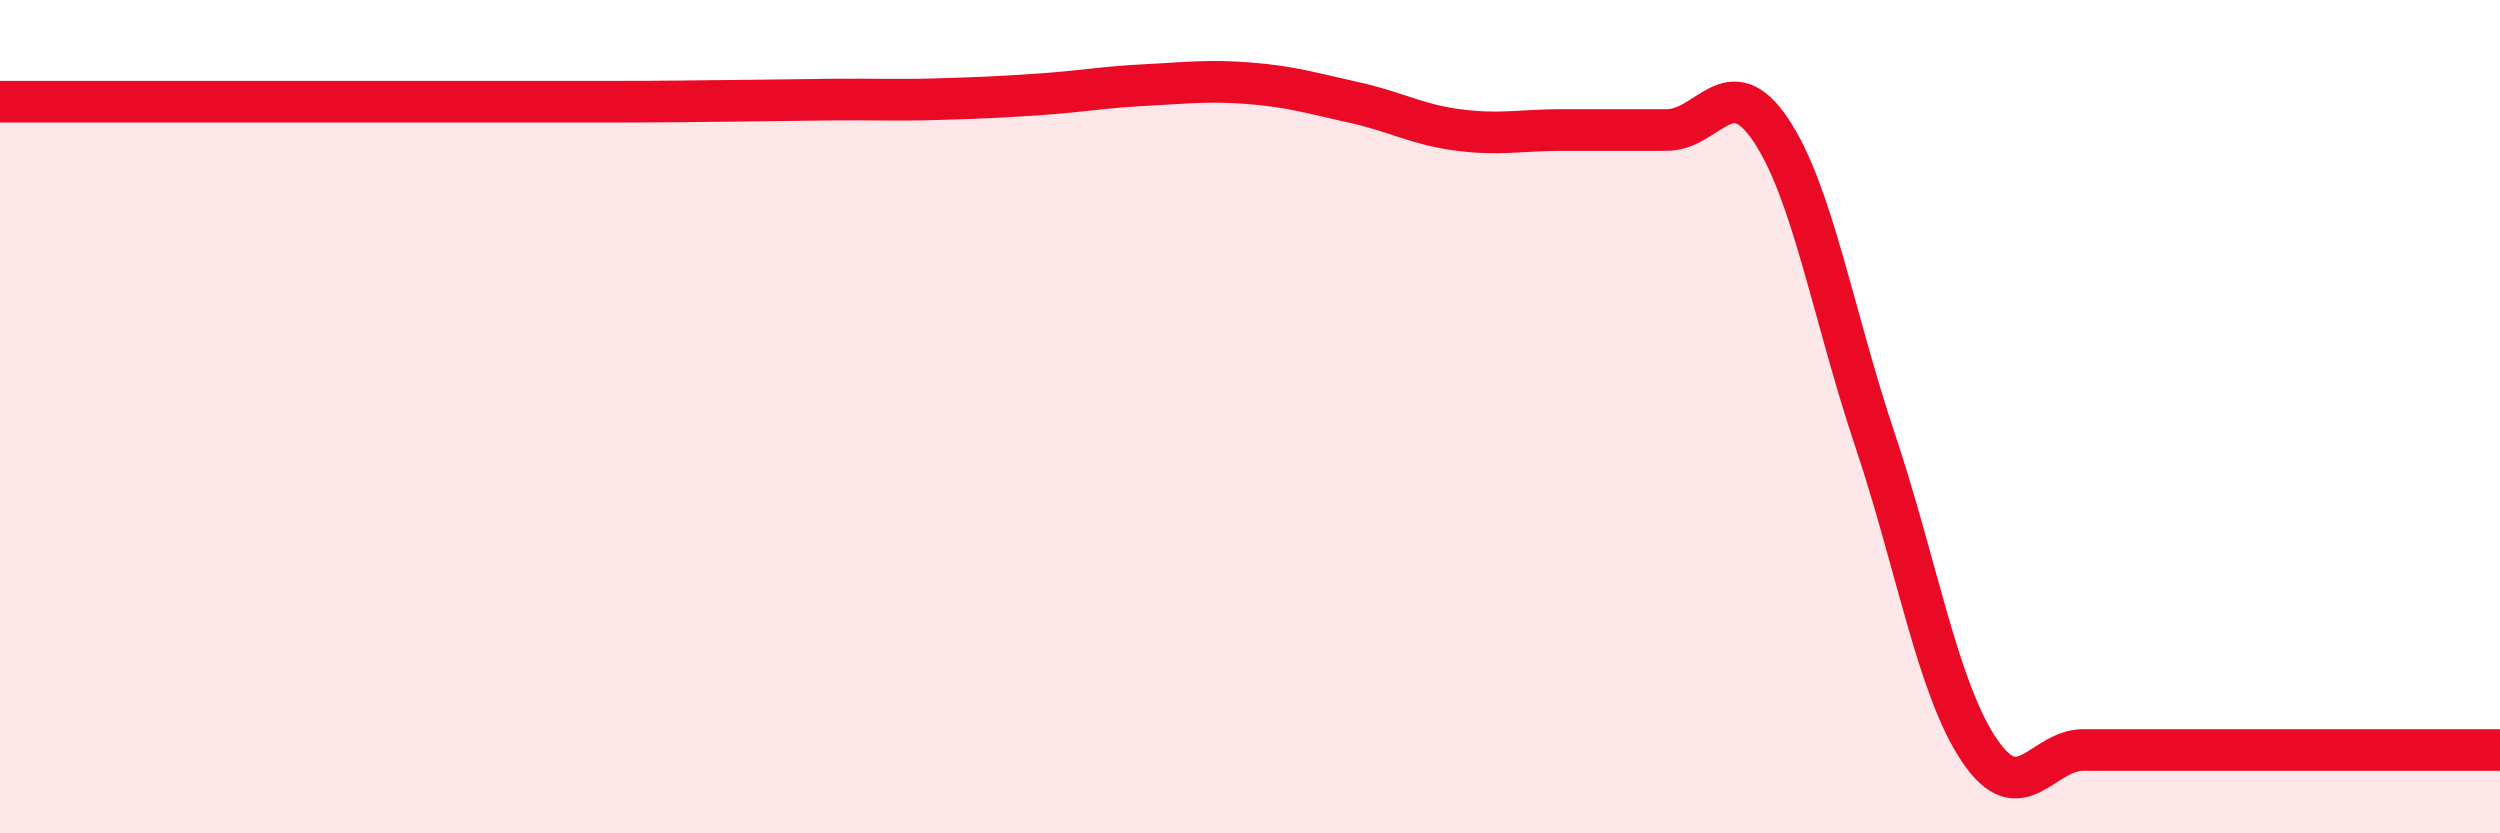 
    <svg width="60" height="20" viewBox="0 0 60 20" xmlns="http://www.w3.org/2000/svg">
      <path
        d="M 0,2.44 C 0.5,2.44 1.5,2.44 2.5,2.44 C 3.5,2.44 4,2.44 5,2.44 C 6,2.44 6.5,2.44 7.5,2.44 C 8.5,2.44 9,2.44 10,2.44 C 11,2.44 11.5,2.44 12.5,2.44 C 13.5,2.44 14,2.44 15,2.44 C 16,2.44 16.5,2.43 17.5,2.42 C 18.5,2.41 19,2.4 20,2.39 C 21,2.38 21.5,2.41 22.5,2.38 C 23.5,2.35 24,2.33 25,2.26 C 26,2.19 26.5,2.09 27.5,2.04 C 28.5,1.99 29,1.92 30,2 C 31,2.08 31.5,2.24 32.5,2.46 C 33.5,2.68 34,2.99 35,3.12 C 36,3.25 36.5,3.12 37.5,3.12 C 38.5,3.12 39,3.12 40,3.12 C 41,3.12 41.5,1.63 42.5,3.12 C 43.5,4.61 44,7.58 45,10.56 C 46,13.54 46.5,16.51 47.5,18 C 48.5,19.49 49,18 50,18 C 51,18 51.5,18 52.5,18 C 53.5,18 53.5,18 55,18 C 56.5,18 59,18 60,18L60 20L0 20Z"
        fill="#EB0A25"
        opacity="0.1"
        stroke-linecap="round"
        stroke-linejoin="round"
      />
      <path
        d="M 0,2.44 C 0.5,2.44 1.5,2.44 2.5,2.44 C 3.5,2.44 4,2.44 5,2.44 C 6,2.44 6.5,2.44 7.5,2.44 C 8.5,2.44 9,2.44 10,2.44 C 11,2.44 11.5,2.44 12.5,2.44 C 13.5,2.44 14,2.44 15,2.44 C 16,2.44 16.5,2.43 17.5,2.42 C 18.5,2.41 19,2.4 20,2.39 C 21,2.38 21.5,2.41 22.5,2.38 C 23.5,2.35 24,2.33 25,2.26 C 26,2.19 26.5,2.09 27.5,2.04 C 28.5,1.99 29,1.92 30,2 C 31,2.08 31.5,2.24 32.5,2.46 C 33.5,2.68 34,2.99 35,3.12 C 36,3.25 36.5,3.12 37.5,3.12 C 38.5,3.12 39,3.12 40,3.12 C 41,3.12 41.5,1.63 42.5,3.12 C 43.5,4.61 44,7.58 45,10.56 C 46,13.54 46.5,16.51 47.5,18 C 48.5,19.49 49,18 50,18 C 51,18 51.5,18 52.5,18 C 53.5,18 53.5,18 55,18 C 56.5,18 59,18 60,18"
        stroke="#EB0A25"
        stroke-width="1"
        fill="none"
        stroke-linecap="round"
        stroke-linejoin="round"
      />
    </svg>
  